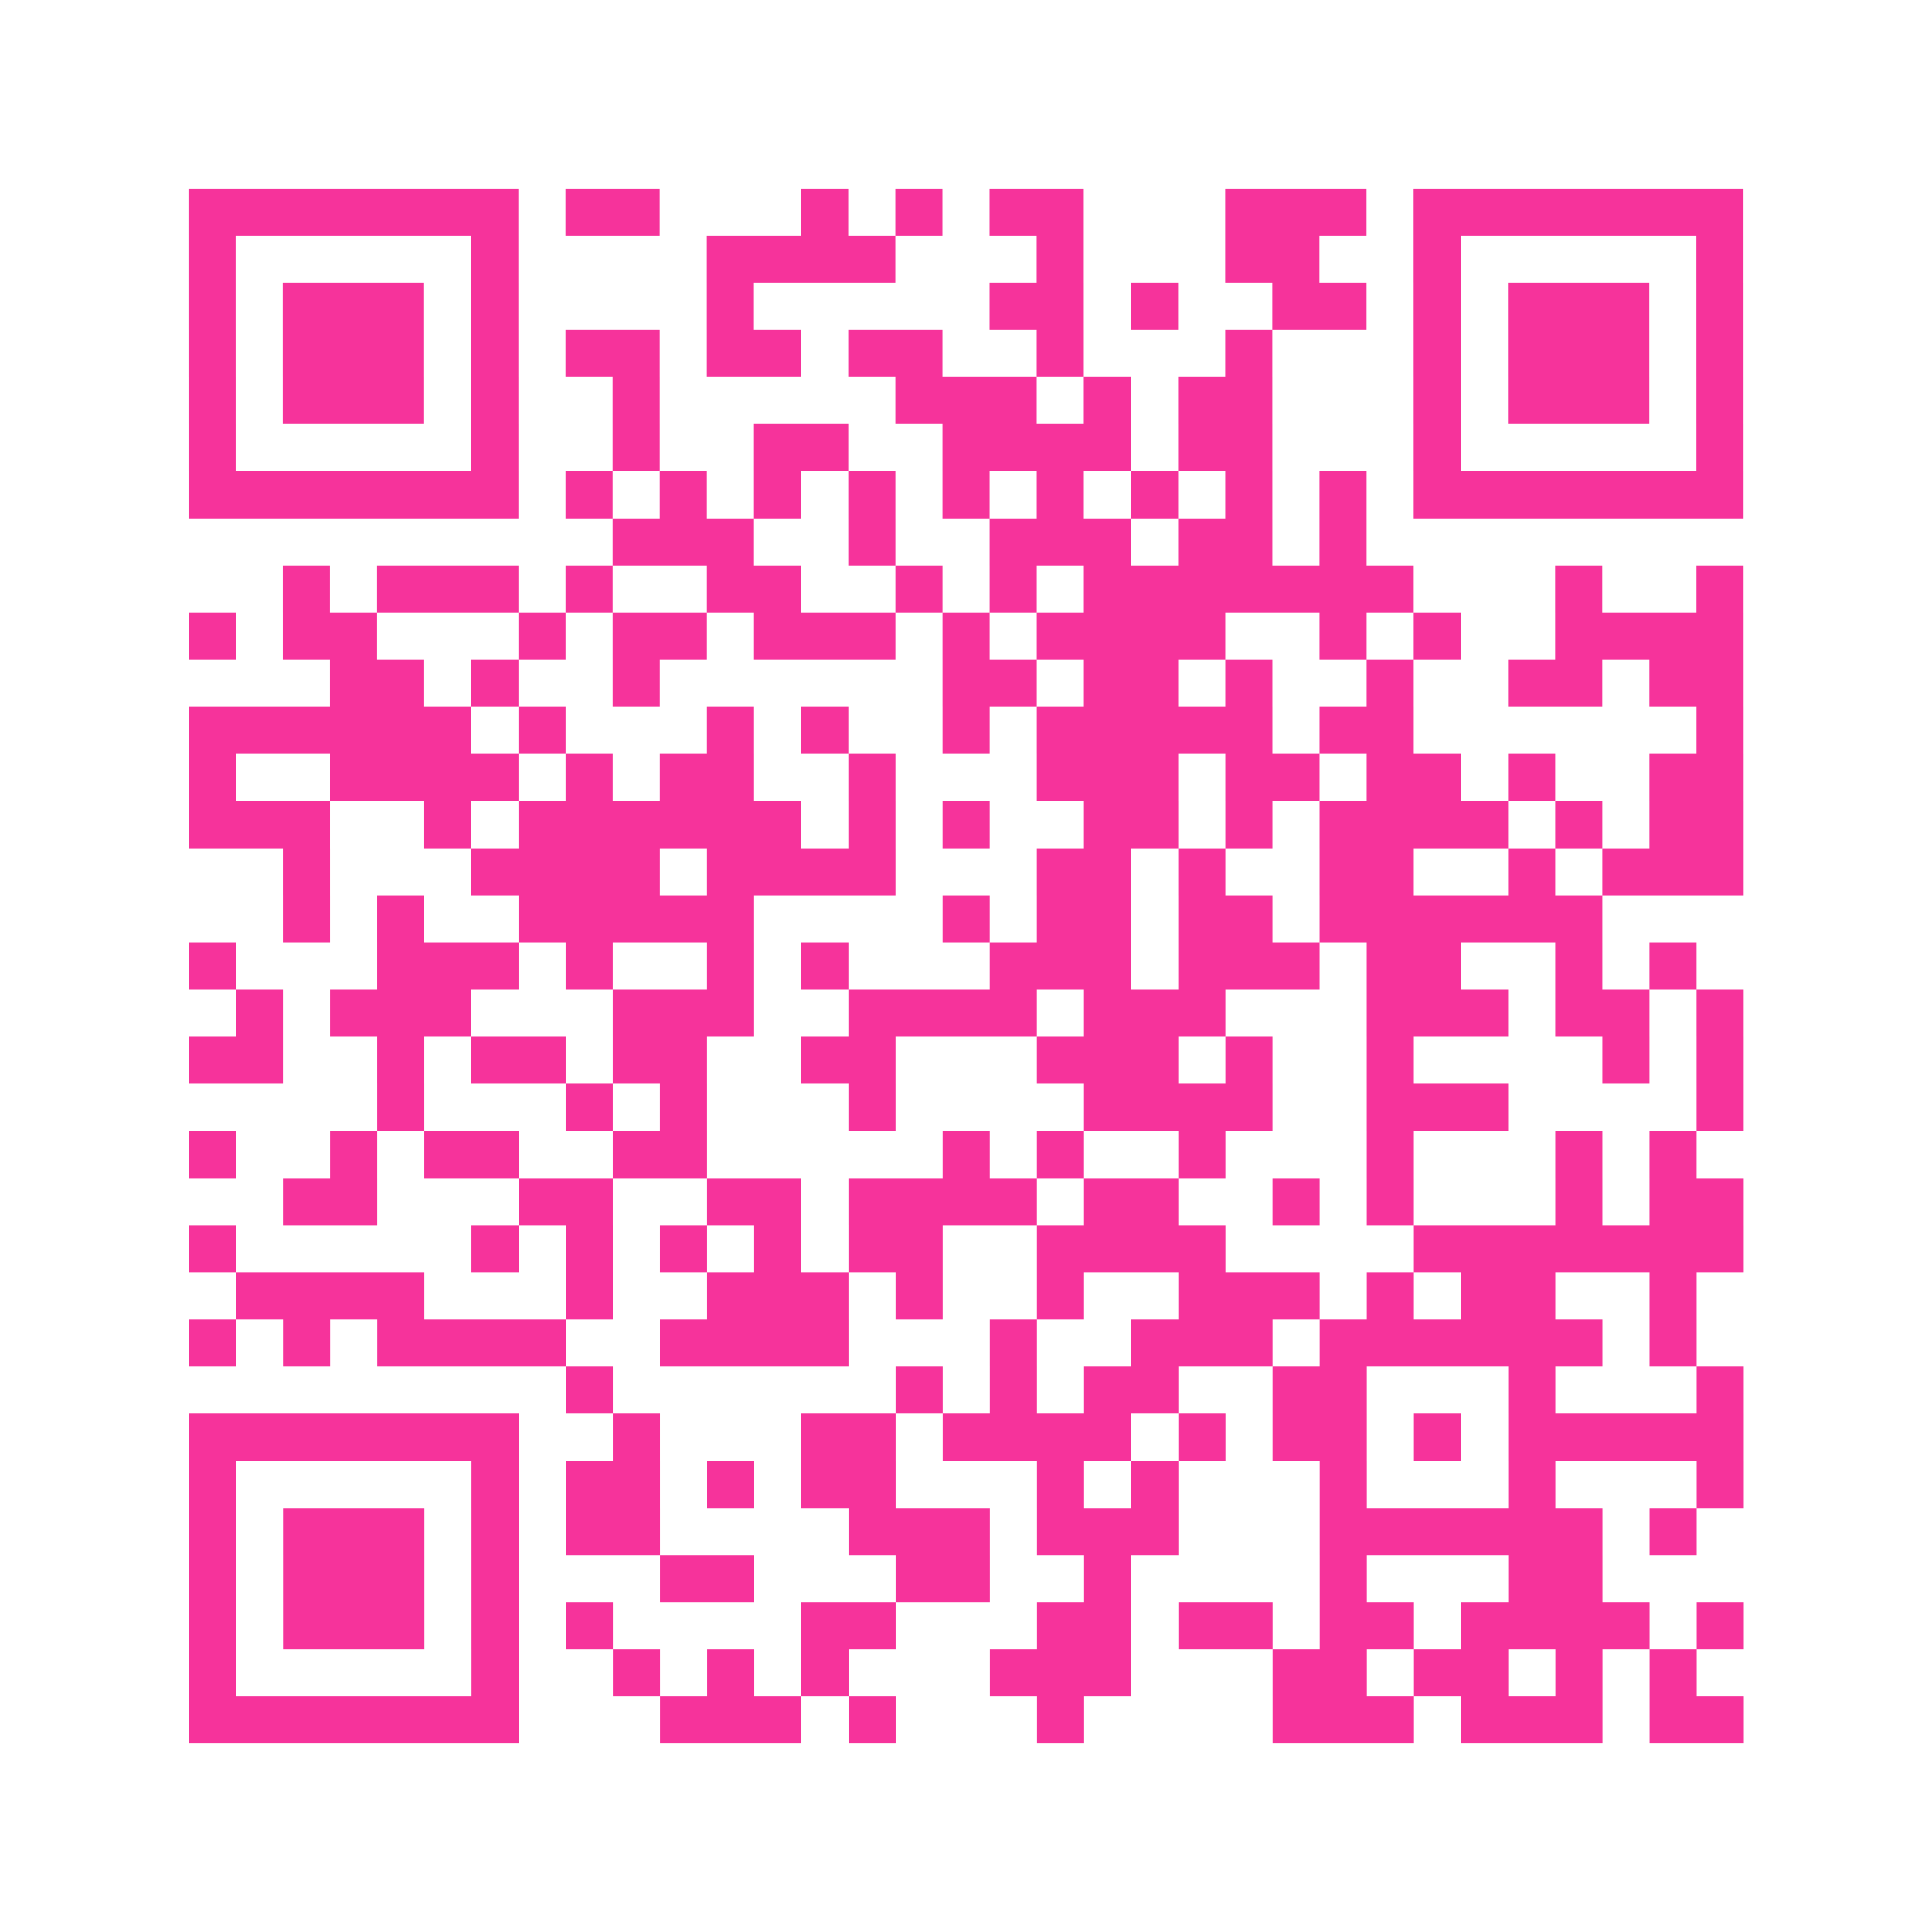 <?xml version="1.0" encoding="UTF-8"?>
<svg xmlns="http://www.w3.org/2000/svg" viewBox="0 0 41 41" class="pyqrcode"><path fill="transparent" d="M0 0h41v41h-41z"/><path stroke="#f6339b" class="pyqrline" d="M4 4.5h7m1 0h2m3 0h1m1 0h1m1 0h2m3 0h3m1 0h7m-33 1h1m5 0h1m4 0h4m3 0h1m3 0h2m2 0h1m5 0h1m-33 1h1m1 0h3m1 0h1m4 0h1m5 0h2m1 0h1m2 0h2m1 0h1m1 0h3m1 0h1m-33 1h1m1 0h3m1 0h1m1 0h2m1 0h2m1 0h2m2 0h1m3 0h1m3 0h1m1 0h3m1 0h1m-33 1h1m1 0h3m1 0h1m2 0h1m5 0h3m1 0h1m1 0h2m3 0h1m1 0h3m1 0h1m-33 1h1m5 0h1m2 0h1m2 0h2m2 0h4m1 0h2m3 0h1m5 0h1m-33 1h7m1 0h1m1 0h1m1 0h1m1 0h1m1 0h1m1 0h1m1 0h1m1 0h1m1 0h1m1 0h7m-24 1h3m2 0h1m2 0h3m1 0h2m1 0h1m-23 1h1m1 0h3m1 0h1m2 0h2m2 0h1m1 0h1m1 0h7m3 0h1m2 0h1m-33 1h1m1 0h2m3 0h1m1 0h2m1 0h3m1 0h1m1 0h4m2 0h1m1 0h1m2 0h4m-30 1h2m1 0h1m2 0h1m6 0h2m1 0h2m1 0h1m2 0h1m2 0h2m1 0h2m-33 1h6m1 0h1m3 0h1m1 0h1m2 0h1m1 0h5m1 0h2m6 0h1m-33 1h1m2 0h4m1 0h1m1 0h2m2 0h1m3 0h3m1 0h2m1 0h2m1 0h1m2 0h2m-33 1h3m2 0h1m1 0h6m1 0h1m1 0h1m2 0h2m1 0h1m1 0h4m1 0h1m1 0h2m-31 1h1m3 0h4m1 0h4m3 0h2m1 0h1m2 0h2m2 0h1m1 0h3m-31 1h1m1 0h1m2 0h5m4 0h1m1 0h2m1 0h2m1 0h6m-30 1h1m3 0h3m1 0h1m2 0h1m1 0h1m3 0h3m1 0h3m1 0h2m2 0h1m1 0h1m-31 1h1m1 0h3m3 0h3m2 0h4m1 0h3m3 0h3m1 0h2m1 0h1m-33 1h2m2 0h1m1 0h2m1 0h2m2 0h2m3 0h3m1 0h1m2 0h1m4 0h1m1 0h1m-29 1h1m3 0h1m1 0h1m3 0h1m4 0h4m2 0h3m4 0h1m-33 1h1m2 0h1m1 0h2m2 0h2m5 0h1m1 0h1m2 0h1m3 0h1m3 0h1m1 0h1m-30 1h2m3 0h2m2 0h2m1 0h4m1 0h2m2 0h1m1 0h1m3 0h1m1 0h2m-33 1h1m5 0h1m1 0h1m1 0h1m1 0h1m1 0h2m2 0h4m4 0h7m-32 1h4m3 0h1m2 0h3m1 0h1m2 0h1m2 0h3m1 0h1m1 0h2m2 0h1m-32 1h1m1 0h1m1 0h4m2 0h4m3 0h1m2 0h3m1 0h6m1 0h1m-24 1h1m6 0h1m1 0h1m1 0h2m2 0h2m3 0h1m3 0h1m-33 1h7m2 0h1m3 0h2m1 0h4m1 0h1m1 0h2m1 0h1m1 0h5m-33 1h1m5 0h1m1 0h2m1 0h1m1 0h2m3 0h1m1 0h1m3 0h1m3 0h1m3 0h1m-33 1h1m1 0h3m1 0h1m1 0h2m4 0h3m1 0h3m3 0h6m1 0h1m-32 1h1m1 0h3m1 0h1m3 0h2m3 0h2m2 0h1m4 0h1m3 0h2m-30 1h1m1 0h3m1 0h1m1 0h1m4 0h2m3 0h2m1 0h2m1 0h2m1 0h4m1 0h1m-33 1h1m5 0h1m2 0h1m1 0h1m1 0h1m3 0h3m3 0h2m1 0h2m1 0h1m1 0h1m-32 1h7m3 0h3m1 0h1m3 0h1m4 0h3m1 0h3m1 0h2"/></svg>
